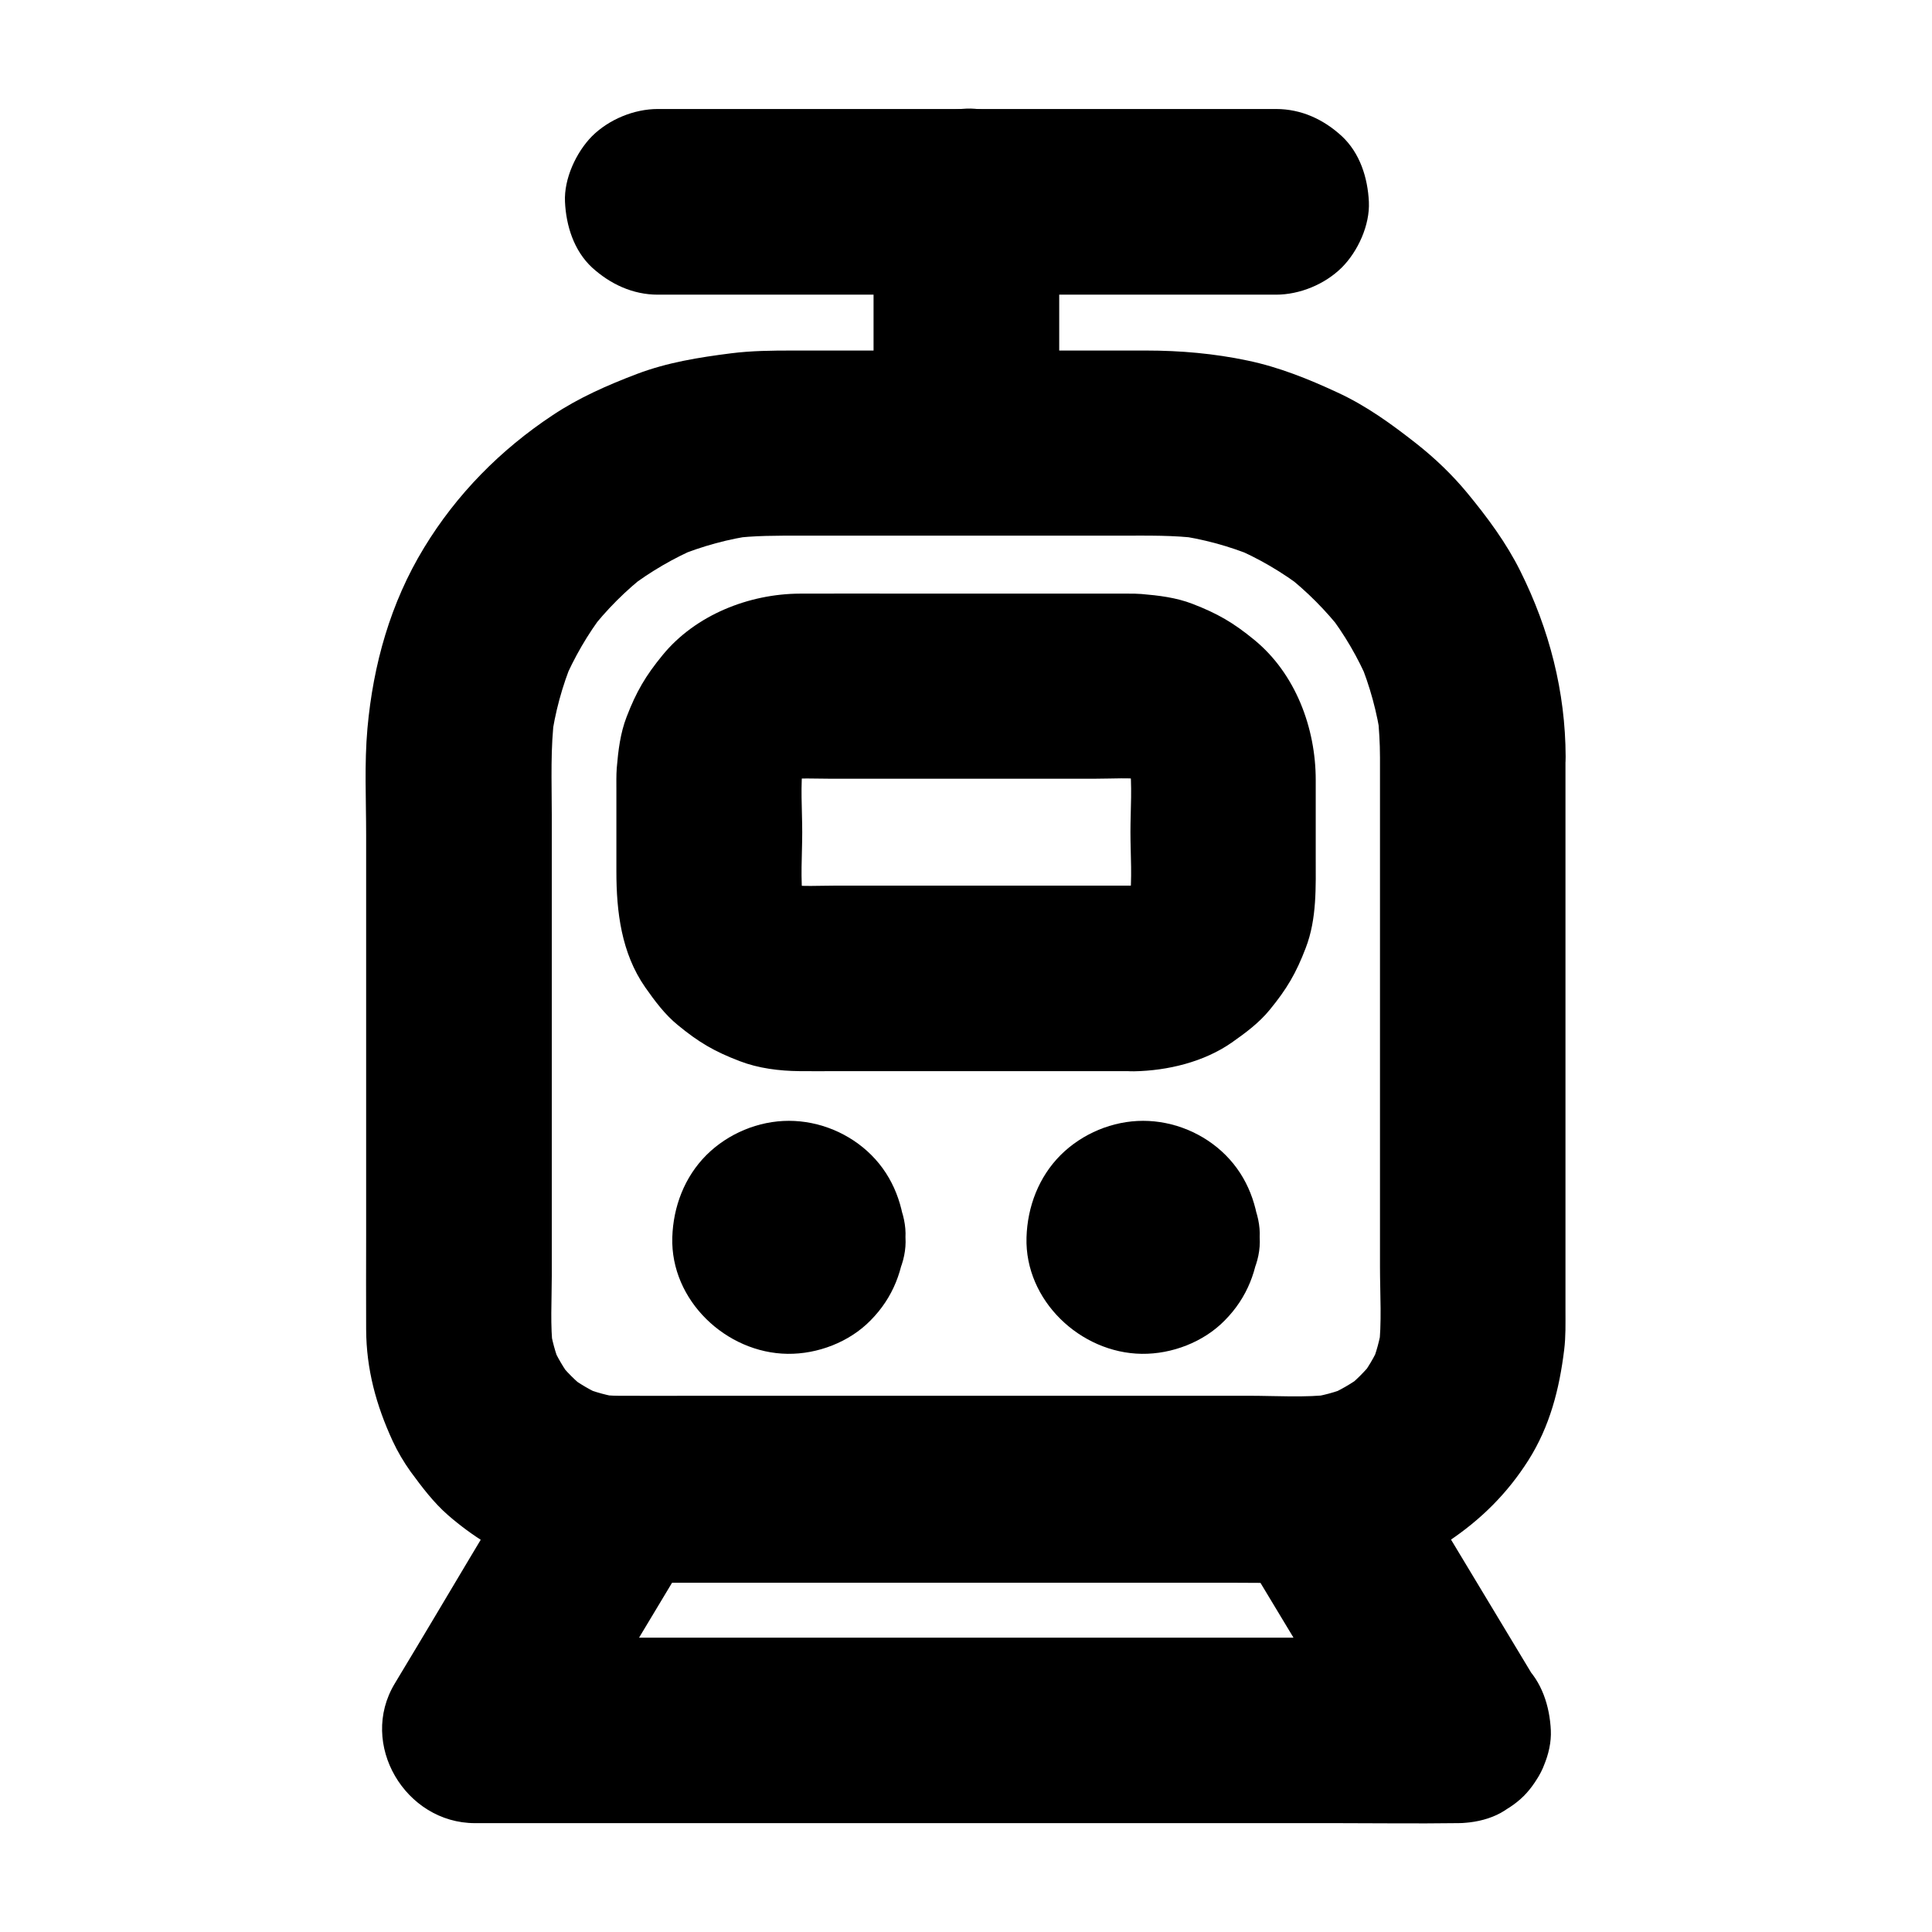 <?xml version="1.0" encoding="UTF-8"?>
<!-- The Best Svg Icon site in the world: iconSvg.co, Visit us! https://iconsvg.co -->
<svg fill="#000000" width="800px" height="800px" version="1.1" viewBox="144 144 512 512" xmlns="http://www.w3.org/2000/svg">
 <g>
  <path d="m509.71 344.55v52.84 82.359c0 7.231 0.543 14.762-0.344 21.992 0.297-2.164 0.59-4.379 0.887-6.543-0.543 3.738-1.523 7.332-2.953 10.824 0.836-1.969 1.672-3.938 2.461-5.856-1.477 3.394-3.344 6.543-5.609 9.445 1.277-1.672 2.559-3.297 3.836-4.969-2.312 2.856-4.871 5.461-7.824 7.676 1.672-1.277 3.297-2.559 4.969-3.836-2.953 2.215-6.148 4.035-9.543 5.512 1.969-0.836 3.938-1.672 5.856-2.461-3.492 1.426-7.133 2.41-10.875 2.902 2.164-0.297 4.379-0.59 6.543-0.887-7.281 0.887-14.906 0.344-22.188 0.344h-44.477-54.711-46.691c-7.035 0-14.023 0.051-21.059 0-1.871 0-3.691-0.148-5.512-0.344 2.164 0.297 4.379 0.59 6.543 0.887-3.738-0.492-7.332-1.477-10.824-2.902 1.969 0.836 3.938 1.672 5.856 2.461-3.394-1.426-6.543-3.297-9.496-5.512 1.672 1.277 3.297 2.559 4.969 3.836-2.902-2.262-5.461-4.82-7.723-7.676 1.277 1.672 2.559 3.297 3.836 4.969-2.215-2.953-4.082-6.102-5.512-9.445 0.836 1.969 1.672 3.938 2.461 5.856-1.426-3.492-2.41-7.086-2.902-10.824 0.297 2.164 0.59 4.379 0.887 6.543-0.789-6.394-0.344-13.086-0.344-19.531v-37.836-84.574c0-8.707-0.395-17.562 0.738-26.223-0.297 2.164-0.59 4.379-0.887 6.543 0.984-7.281 2.902-14.316 5.707-21.105-0.836 1.969-1.672 3.938-2.461 5.856 2.805-6.594 6.394-12.793 10.727-18.449-1.277 1.672-2.559 3.297-3.836 4.969 4.477-5.805 9.645-10.973 15.449-15.449-1.672 1.277-3.297 2.559-4.969 3.836 5.707-4.328 11.855-7.922 18.449-10.727-1.969 0.836-3.938 1.672-5.856 2.461 6.789-2.805 13.824-4.723 21.105-5.707-2.164 0.297-4.379 0.59-6.543 0.887 6.051-0.789 12.152-0.738 18.254-0.738h25.484 59.68c6.887 0 13.777-0.148 20.664 0.738-2.164-0.297-4.379-0.59-6.543-0.887 7.281 0.984 14.367 2.902 21.156 5.707-1.969-0.836-3.938-1.672-5.856-2.461 6.789 2.856 13.188 6.594 19.039 11.121-1.672-1.277-3.297-2.559-4.969-3.836 5.609 4.379 10.629 9.445 15.008 15.055-1.277-1.672-2.559-3.297-3.836-4.969 4.379 5.707 7.969 11.855 10.773 18.449-0.836-1.969-1.672-3.938-2.461-5.856 2.805 6.742 4.723 13.824 5.758 21.105-0.297-2.164-0.59-4.379-0.887-6.543 0.348 3.641 0.594 7.281 0.594 10.973 0.051 6.348 2.707 12.941 7.184 17.418 4.281 4.281 11.266 7.477 17.418 7.184 6.348-0.297 12.941-2.363 17.418-7.184 4.43-4.82 7.231-10.727 7.184-17.418-0.051-17.27-4.328-33.801-12.004-49.199-3.738-7.527-8.758-14.27-14.07-20.715-3.984-4.82-8.512-9.152-13.43-13.039-6.641-5.215-13.332-10.086-21.059-13.629-7.625-3.543-15.449-6.691-23.715-8.414-8.855-1.871-17.859-2.656-26.863-2.656h-45.312-48.512c-5.41 0-10.824 0.051-16.234 0.738-8.512 1.082-16.828 2.41-24.895 5.461-7.773 2.953-15.398 6.297-22.336 10.922-13.824 9.152-25.484 20.961-34.094 35.129-8.906 14.613-13.48 30.945-15.008 47.871-0.836 9.348-0.344 18.941-0.344 28.289v52.203 53.922c0 8.316-0.051 16.629 0 24.895 0.051 10.578 2.656 20.074 7.035 29.57 1.328 2.856 2.902 5.512 4.723 8.07 3 4.082 6.102 8.215 9.938 11.562 12.742 11.07 28.289 17.516 45.363 17.562 8.117 0.051 16.234 0 24.355 0h50.727 56.629 42.164 9.055c4.574 0 9.102-0.688 13.629-1.379 3.199-0.492 6.297-1.328 9.297-2.508 4.773-1.871 9.645-3.836 13.922-6.742 8.609-5.758 15.598-12.695 21.156-21.453 5.707-9.004 8.215-18.844 9.496-29.273 0.441-3.543 0.344-7.035 0.344-10.578v-40.984-56.727-42.559-6.348c0-6.297-2.754-12.941-7.184-17.418-4.281-4.281-11.266-7.477-17.418-7.184-6.348 0.297-12.941 2.363-17.418 7.184-4.336 4.828-7.141 10.734-7.141 17.426z"/>
  <path d="m334.76 471.93c0 0.246 0 0.441-0.051 0.688 0.297-2.164 0.59-4.379 0.887-6.543-0.098 0.688-0.246 1.277-0.543 1.918 0.836-1.969 1.672-3.938 2.461-5.856-0.195 0.395-0.395 0.789-0.641 1.133 1.277-1.672 2.559-3.297 3.836-4.969-0.441 0.543-0.836 0.934-1.379 1.379 1.672-1.277 3.297-2.559 4.969-3.836-0.344 0.246-0.738 0.492-1.133 0.641 1.969-0.836 3.938-1.672 5.856-2.461-0.641 0.246-1.23 0.395-1.918 0.543 2.164-0.297 4.379-0.59 6.543-0.887-0.441 0.051-0.934 0.051-1.379 0 2.164 0.297 4.379 0.59 6.543 0.887-0.688-0.098-1.277-0.246-1.918-0.543 1.969 0.836 3.938 1.672 5.856 2.461-0.395-0.195-0.789-0.395-1.133-0.641 1.672 1.277 3.297 2.559 4.969 3.836-0.543-0.441-0.934-0.836-1.379-1.379 1.277 1.672 2.559 3.297 3.836 4.969-0.246-0.344-0.492-0.738-0.641-1.133 0.836 1.969 1.672 3.938 2.461 5.856-0.246-0.641-0.395-1.23-0.543-1.918 0.297 2.164 0.59 4.379 0.887 6.543-0.051-0.441-0.051-0.934 0-1.379-0.297 2.164-0.59 4.379-0.887 6.543 0.098-0.688 0.246-1.277 0.543-1.918-0.836 1.969-1.672 3.938-2.461 5.856 0.195-0.395 0.395-0.789 0.641-1.133-1.277 1.672-2.559 3.297-3.836 4.969 0.441-0.543 0.836-0.934 1.379-1.379-1.672 1.277-3.297 2.559-4.969 3.836 0.344-0.246 0.738-0.492 1.133-0.641-1.969 0.836-3.938 1.672-5.856 2.461 0.641-0.246 1.23-0.395 1.918-0.543-2.164 0.297-4.379 0.59-6.543 0.887 0.441-0.051 0.934-0.051 1.379 0-2.164-0.297-4.379-0.59-6.543-0.887 0.688 0.098 1.277 0.246 1.918 0.543-1.969-0.836-3.938-1.672-5.856-2.461 0.395 0.195 0.789 0.395 1.133 0.641-1.672-1.277-3.297-2.559-4.969-3.836 0.543 0.441 0.934 0.836 1.379 1.379-1.277-1.672-2.559-3.297-3.836-4.969 0.246 0.344 0.492 0.738 0.641 1.133-0.836-1.969-1.672-3.938-2.461-5.856 0.246 0.641 0.395 1.23 0.543 1.918-0.297-2.164-0.59-4.379-0.887-6.543 0.004 0.199 0.051 0.445 0.051 0.691 0.344 6.496 2.508 12.695 7.184 17.418 4.281 4.281 11.266 7.477 17.418 7.184 6.348-0.297 12.941-2.363 17.418-7.184 4.281-4.676 7.578-10.875 7.184-17.418-0.441-8.215-3.102-15.891-9.055-21.844-5.707-5.707-13.727-9.055-21.844-9.055-8.07 0-16.09 3.344-21.844 9.055-5.805 5.805-8.809 13.676-9.055 21.844-0.492 16.68 14.27 30.652 30.555 30.848 7.969 0.098 16.336-3.102 21.941-8.809 6.102-6.148 8.809-13.531 9.297-22.043 0.344-6.102-3-13.188-7.184-17.418-4.281-4.281-11.266-7.477-17.418-7.184-6.348 0.297-12.941 2.363-17.418 7.184-4.523 4.973-6.836 10.633-7.18 17.422z"/>
  <path d="m428.63 471.93c0 0.246 0 0.441-0.051 0.688 0.297-2.164 0.59-4.379 0.887-6.543-0.098 0.688-0.246 1.277-0.543 1.918 0.836-1.969 1.672-3.938 2.461-5.856-0.195 0.395-0.395 0.789-0.641 1.133 1.277-1.672 2.559-3.297 3.836-4.969-0.441 0.543-0.836 0.934-1.379 1.379 1.672-1.277 3.297-2.559 4.969-3.836-0.344 0.246-0.738 0.492-1.133 0.641 1.969-0.836 3.938-1.672 5.856-2.461-0.641 0.246-1.23 0.395-1.918 0.543 2.164-0.297 4.379-0.59 6.543-0.887-0.441 0.051-0.934 0.051-1.379 0 2.164 0.297 4.379 0.59 6.543 0.887-0.688-0.098-1.277-0.246-1.918-0.543 1.969 0.836 3.938 1.672 5.856 2.461-0.395-0.195-0.789-0.395-1.133-0.641 1.672 1.277 3.297 2.559 4.969 3.836-0.543-0.441-0.934-0.836-1.379-1.379 1.277 1.672 2.559 3.297 3.836 4.969-0.246-0.344-0.492-0.738-0.641-1.133 0.836 1.969 1.672 3.938 2.461 5.856-0.246-0.641-0.395-1.23-0.543-1.918 0.297 2.164 0.59 4.379 0.887 6.543-0.051-0.441-0.051-0.934 0-1.379-0.297 2.164-0.59 4.379-0.887 6.543 0.098-0.688 0.246-1.277 0.543-1.918-0.836 1.969-1.672 3.938-2.461 5.856 0.195-0.395 0.395-0.789 0.641-1.133-1.277 1.672-2.559 3.297-3.836 4.969 0.441-0.543 0.836-0.934 1.379-1.379-1.672 1.277-3.297 2.559-4.969 3.836 0.344-0.246 0.738-0.492 1.133-0.641-1.969 0.836-3.938 1.672-5.856 2.461 0.641-0.246 1.23-0.395 1.918-0.543-2.164 0.297-4.379 0.59-6.543 0.887 0.441-0.051 0.934-0.051 1.379 0-2.164-0.297-4.379-0.59-6.543-0.887 0.688 0.098 1.277 0.246 1.918 0.543-1.969-0.836-3.938-1.672-5.856-2.461 0.395 0.195 0.789 0.395 1.133 0.641-1.672-1.277-3.297-2.559-4.969-3.836 0.543 0.441 0.934 0.836 1.379 1.379-1.277-1.672-2.559-3.297-3.836-4.969 0.246 0.344 0.492 0.738 0.641 1.133-0.836-1.969-1.672-3.938-2.461-5.856 0.246 0.641 0.395 1.23 0.543 1.918-0.297-2.164-0.59-4.379-0.887-6.543 0 0.199 0.051 0.445 0.051 0.691 0.344 6.496 2.508 12.695 7.184 17.418 4.281 4.281 11.266 7.477 17.418 7.184 6.348-0.297 12.941-2.363 17.418-7.184 4.281-4.676 7.578-10.875 7.184-17.418-0.441-8.215-3.102-15.891-9.055-21.844-5.707-5.707-13.727-9.055-21.844-9.055-8.07 0-16.09 3.344-21.844 9.055-5.805 5.805-8.809 13.676-9.055 21.844-0.492 16.68 14.27 30.652 30.555 30.848 7.969 0.098 16.336-3.102 21.941-8.809 6.102-6.148 8.809-13.531 9.297-22.043 0.344-6.102-3-13.188-7.184-17.418-4.281-4.281-11.266-7.477-17.418-7.184-6.348 0.297-12.941 2.363-17.418 7.184-4.523 4.973-6.836 10.633-7.18 17.422z"/>
  <path d="m444.52 378.7h-30.848-48.168c-4.328 0-8.855 0.297-13.188-0.246 2.164 0.297 4.379 0.59 6.543 0.887-1.969-0.297-3.836-0.836-5.656-1.574 1.969 0.836 3.938 1.672 5.856 2.461-1.969-0.836-3.789-1.918-5.512-3.246 1.672 1.277 3.297 2.559 4.969 3.836-1.477-1.23-2.856-2.559-4.035-4.035 1.277 1.672 2.559 3.297 3.836 4.969-1.328-1.723-2.363-3.543-3.246-5.512 0.836 1.969 1.672 3.938 2.461 5.856-0.738-1.82-1.23-3.691-1.574-5.656 0.297 2.164 0.59 4.379 0.887 6.543-0.789-6.004-0.246-12.398-0.246-18.449 0-6.051-0.543-12.398 0.246-18.449-0.297 2.164-0.59 4.379-0.887 6.543 0.297-1.969 0.836-3.836 1.574-5.656-0.836 1.969-1.672 3.938-2.461 5.856 0.836-1.969 1.918-3.789 3.246-5.512-1.277 1.672-2.559 3.297-3.836 4.969 1.23-1.477 2.559-2.856 4.035-4.035-1.672 1.277-3.297 2.559-4.969 3.836 1.723-1.328 3.543-2.363 5.512-3.246-1.969 0.836-3.938 1.672-5.856 2.461 1.82-0.738 3.691-1.23 5.656-1.574-2.164 0.297-4.379 0.59-6.543 0.887 3.738-0.492 7.578-0.246 11.316-0.246h21.5 49.25c4.43 0 9.055-0.344 13.48 0.246-2.164-0.297-4.379-0.59-6.543-0.887 1.969 0.297 3.836 0.836 5.656 1.574-1.969-0.836-3.938-1.672-5.856-2.461 1.969 0.836 3.789 1.918 5.512 3.246-1.672-1.277-3.297-2.559-4.969-3.836 1.477 1.23 2.856 2.559 4.035 4.035-1.277-1.672-2.559-3.297-3.836-4.969 1.328 1.723 2.363 3.543 3.246 5.512-0.836-1.969-1.672-3.938-2.461-5.856 0.738 1.82 1.23 3.691 1.574 5.656-0.297-2.164-0.59-4.379-0.887-6.543 0.789 6.004 0.246 12.398 0.246 18.449 0 6.051 0.543 12.398-0.246 18.449 0.297-2.164 0.59-4.379 0.887-6.543-0.297 1.969-0.836 3.836-1.574 5.656 0.836-1.969 1.672-3.938 2.461-5.856-0.836 1.969-1.918 3.789-3.246 5.512 1.277-1.672 2.559-3.297 3.836-4.969-1.23 1.477-2.559 2.856-4.035 4.035 1.672-1.277 3.297-2.559 4.969-3.836-1.723 1.328-3.543 2.363-5.512 3.246 1.969-0.836 3.938-1.672 5.856-2.461-1.82 0.738-3.691 1.23-5.656 1.574 2.164-0.297 4.379-0.59 6.543-0.887-1.129 0.148-2.211 0.246-3.344 0.246-6.348 0.098-12.891 2.656-17.418 7.184-4.281 4.281-7.477 11.266-7.184 17.418 0.297 6.348 2.363 12.941 7.184 17.418 4.773 4.379 10.773 7.281 17.418 7.184 8.855-0.148 18.547-2.461 25.93-7.625 3.641-2.559 7.231-5.215 10.035-8.66 4.527-5.512 6.988-9.691 9.543-16.383 3-7.773 2.656-16.234 2.656-24.402v-20.121c0-13.824-5.363-28.191-16.285-37.145-5.512-4.527-9.742-6.988-16.383-9.543-4.328-1.672-8.906-2.215-13.531-2.609-1.18-0.098-2.363-0.098-3.543-0.098h-12.84-43.887c-10.086 0-20.121-0.051-30.207 0-13.531 0.051-27.699 5.656-36.406 16.285-4.527 5.512-6.988 9.742-9.543 16.383-1.672 4.328-2.215 8.906-2.609 13.531-0.148 2.016-0.098 4.035-0.098 6.004v21.453c0 10.676 1.328 21.598 7.625 30.652 2.559 3.641 5.215 7.231 8.66 10.035 5.559 4.574 9.691 6.988 16.383 9.543 4.969 1.918 10.527 2.609 15.844 2.656 3.297 0.051 6.594 0 9.84 0h76.898 1.82c6.297 0 12.941-2.754 17.418-7.184 4.281-4.281 7.477-11.266 7.184-17.418-0.297-6.348-2.363-12.941-7.184-17.418-4.773-4.336-10.676-7.141-17.32-7.141z"/>
  <path d="m530.33 578h-25.977-62.188-75.422-64.945c-10.527 0-21.008-0.148-31.539 0h-0.441c7.086 12.348 14.168 24.699 21.254 37 11.219-18.598 22.434-37.195 33.605-55.844 1.574-2.656 3.199-5.266 4.773-7.922-7.086 4.082-14.168 8.117-21.254 12.203h18.254 43.887 53.086 45.902c7.43 0 14.859 0.148 22.289 0h0.297c-7.086-4.082-14.168-8.117-21.254-12.203 11.219 18.598 22.434 37.195 33.605 55.844 1.574 2.656 3.199 5.266 4.773 7.922 3.199 5.363 8.66 9.645 14.711 11.316 5.902 1.625 13.727 0.887 18.941-2.461 5.266-3.394 9.891-8.414 11.316-14.711 1.477-6.394 0.984-13.188-2.461-18.941-12.301-20.418-24.602-40.836-36.898-61.254-0.492-0.836-0.984-1.672-1.477-2.461-4.871-7.773-12.742-12.102-21.844-12.203h-7.035-32.324-93.48-36.801-10.383-2.508c-9.152 0.098-16.973 4.43-21.797 12.203-12.742 20.367-24.797 41.18-37.195 61.695-0.395 0.641-0.789 1.328-1.18 1.969-9.691 16.039 2.805 37 21.254 37h25.977 62.188 75.422 64.945c10.527 0 21.008 0.148 31.539 0h0.441c6.297 0 12.941-2.754 17.418-7.184 4.281-4.281 7.477-11.266 7.184-17.418-0.297-6.348-2.363-12.941-7.184-17.418-4.879-4.328-10.785-7.133-17.477-7.133z"/>
  <path d="m375.5 197.39v55.844 7.922c0 6.297 2.754 12.941 7.184 17.418 4.281 4.281 11.266 7.477 17.418 7.184 6.348-0.297 12.941-2.363 17.418-7.184 4.43-4.82 7.184-10.727 7.184-17.418v-55.844-7.922c0-6.297-2.754-12.941-7.184-17.418-4.281-4.281-11.266-7.477-17.418-7.184-6.348 0.297-12.941 2.363-17.418 7.184-4.426 4.824-7.184 10.727-7.184 17.418z"/>
  <path d="m318.33 222.09h55.301 88.215 20.32c6.297 0 12.941-2.754 17.418-7.184 4.281-4.281 7.477-11.266 7.184-17.418-0.297-6.348-2.363-12.941-7.184-17.418-4.82-4.43-10.727-7.184-17.418-7.184h-55.301-88.215-20.32c-6.297 0-12.941 2.754-17.418 7.184-4.231 4.285-7.481 11.32-7.184 17.422 0.297 6.348 2.363 12.941 7.184 17.418 4.82 4.375 10.773 7.18 17.418 7.18z"/>
 </g>
</svg>